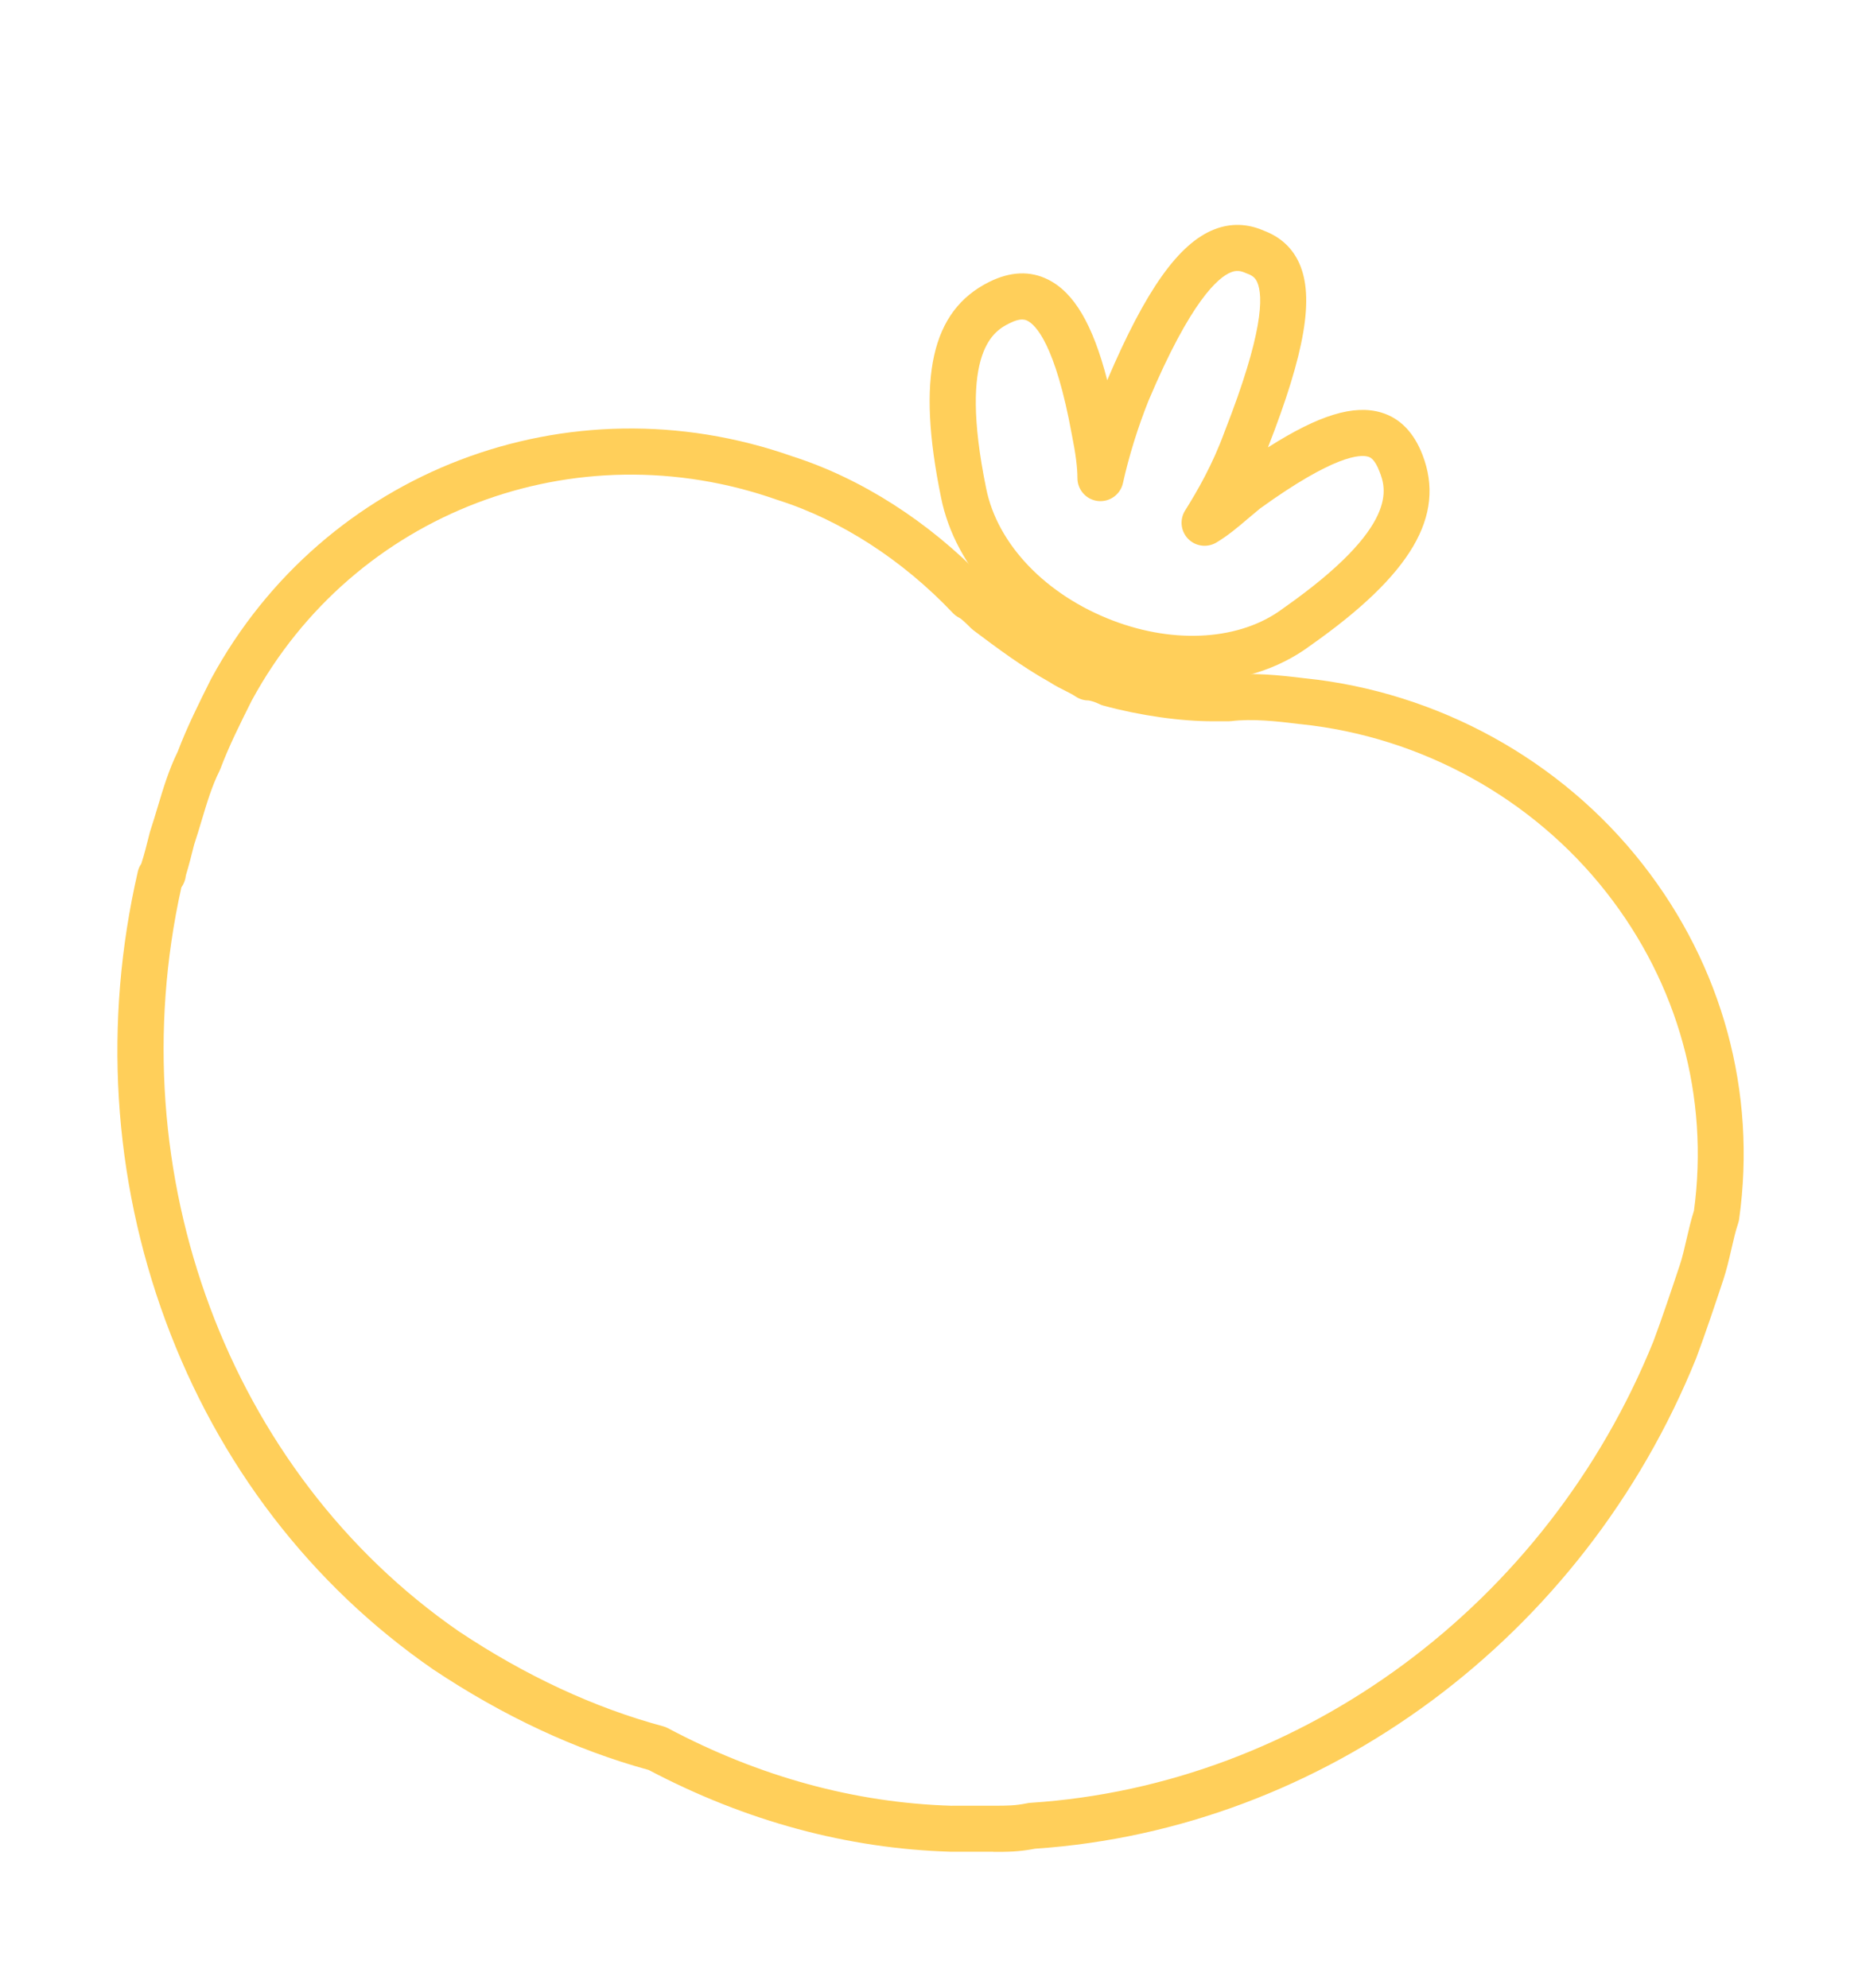 <?xml version="1.0" encoding="UTF-8"?><svg id="a" xmlns="http://www.w3.org/2000/svg" viewBox="0 0 344.47 367.06"><defs><style>.b{fill:#ffcf5a;}.c{fill:none;}</style></defs><rect class="c" width="344.47" height="367.06"/><g><path class="b" d="M183.38,341.91h-7.81c-19.1-.56-37.88-5.64-55.82-15.1-13.43-3.68-26.82-9.92-39.79-18.57-22.58-15.61-39.65-37.87-49.42-64.41-9.73-26.43-11.49-55.09-5.1-82.89,.12-.53,.34-1.03,.65-1.47v-.02c.51-1.53,1.07-3.76,1.56-5.73,.03-.11,.06-.21,.09-.31,.48-1.44,.92-2.92,1.35-4.35,1.02-3.42,2.08-6.95,3.72-10.28,1.7-4.5,3.93-8.97,6.09-13.29l.05-.1s.04-.09,.07-.13c20.81-38.33,65.9-55.57,107.25-41,12.69,4.05,25.22,12.07,35.35,22.61,1.29,.8,2.39,1.86,3.44,2.91,4.32,3.24,8.41,6.29,13.01,8.84,.1,.06,.2,.12,.29,.18,.6,.4,1.26,.73,2.01,1.11,.61,.3,1.27,.64,1.97,1.04,1.63,.26,3.15,.88,3.92,1.23,5.88,1.57,12.49,2.5,17.75,2.5h2.49c4.65-.54,9.64-.02,14.36,.56h.06c24.5,2.54,47.21,15.04,62.3,34.3,14.76,18.84,21.1,42.12,17.83,65.56-.04,.26-.09,.51-.18,.76-.49,1.46-.86,3.09-1.26,4.83-.43,1.85-.87,3.77-1.48,5.61-1.63,4.9-3.32,9.96-4.99,14.43-.01,.03-.03,.07-.04,.1-20.79,51.42-68.67,86.93-122.04,90.52-3,.58-4.98,.58-7.69,.58v-.02Zm-7.62-8.5h7.63c2.65,0,3.97,0,6.31-.47,.18-.04,.37-.06,.56-.07,50.22-3.27,95.34-36.71,114.96-85.19,1.61-4.31,3.27-9.28,4.87-14.08,.49-1.46,.86-3.09,1.26-4.83,.4-1.72,.81-3.5,1.36-5.22,2.83-21-2.9-41.86-16.16-58.77-13.64-17.41-34.17-28.73-56.33-31.06-.08,0-.16,0-.24-.02-4.33-.54-8.87-1.03-12.68-.55-.18,.02-.35,.03-.53,.03h-2.75c-6.18,0-13.59-1.06-20.34-2.9-.27-.07-.53-.17-.78-.3-.74-.37-1.67-.63-1.98-.65-.84,0-1.63-.25-2.33-.71-.6-.4-1.26-.73-2.01-1.11-.84-.42-1.79-.89-2.78-1.54-5.13-2.87-9.67-6.27-14.06-9.56-.16-.12-.32-.26-.47-.4-.72-.72-1.71-1.71-2.2-1.95-.44-.22-.84-.52-1.18-.88-9.25-9.77-20.7-17.17-32.26-20.84-.04-.01-.08-.03-.13-.04-37.38-13.19-78.15,2.35-96.98,36.96l-.02,.03c-2.19,4.38-4.26,8.52-5.82,12.68-.05,.14-.11,.27-.18,.41-1.37,2.74-2.3,5.84-3.28,9.12-.43,1.44-.88,2.94-1.38,4.44-.47,1.87-.99,3.95-1.52,5.66-.1,.91-.39,1.61-.84,2.25-11.76,52.91,8.75,108,51.23,137.37,12.29,8.19,24.99,14.1,37.69,17.52,.31,.08,.61,.2,.89,.35,16.89,8.97,34.54,13.8,52.45,14.33h.02Z"/><path class="b" d="M220.2,125.94c-5.76,0-11.81-1.13-17.82-3.43-15.05-5.75-26.03-17.49-28.66-30.65-4.54-22.18-1.81-34.46,8.86-39.79,3.92-1.96,7.59-2.11,10.9-.45,4.77,2.39,8.25,8.23,10.92,18.58,7.11-16.71,13.21-25.28,19.78-27.85,3.02-1.18,6.1-1.09,9.15,.25,3.04,1.15,5.22,3.15,6.5,5.97,2.83,6.27,1.11,16.45-5.76,34.04,9.42-6,15.86-7.94,20.91-6.44,3.46,1.03,6.03,3.67,7.63,7.84,4.31,11.23-2.07,22.08-20.7,35.18-5.99,4.47-13.55,6.75-21.7,6.75h0Zm-31.5-66.95c-.52,0-1.26,.15-2.32,.69-2.62,1.31-9.59,4.79-4.33,30.5,2.07,10.34,11.02,19.67,23.36,24.39,11.64,4.45,23.69,3.6,31.44-2.22,.04-.03,.07-.05,.11-.08,21.56-15.15,18.86-22.2,17.7-25.21-.92-2.39-1.76-2.64-2.12-2.74-1.42-.42-6.19-.34-19.9,9.55-.8,.65-1.56,1.29-2.3,1.92-1.77,1.51-3.6,3.07-5.78,4.38-1.69,1.01-3.85,.73-5.22-.67-1.38-1.4-1.61-3.57-.57-5.23,2.23-3.56,5.07-8.44,7.3-14.58,0-.03,.02-.06,.04-.1,7.06-18.04,7.14-24.92,5.96-27.52-.29-.63-.7-1.14-1.81-1.54-.1-.04-.21-.08-.31-.12-1-.46-1.78-.5-2.69-.14-2.34,.91-7.43,5.21-15.25,23.74-1.96,4.91-3.6,10.19-4.71,15.19-.47,2.12-2.46,3.54-4.61,3.31-2.16-.24-3.79-2.06-3.79-4.23,0-1.95-.33-4.55-1.02-7.95-3.07-16.89-6.76-20.38-8.21-21.1-.18-.09-.47-.23-.97-.23h0Z"/></g></svg>
